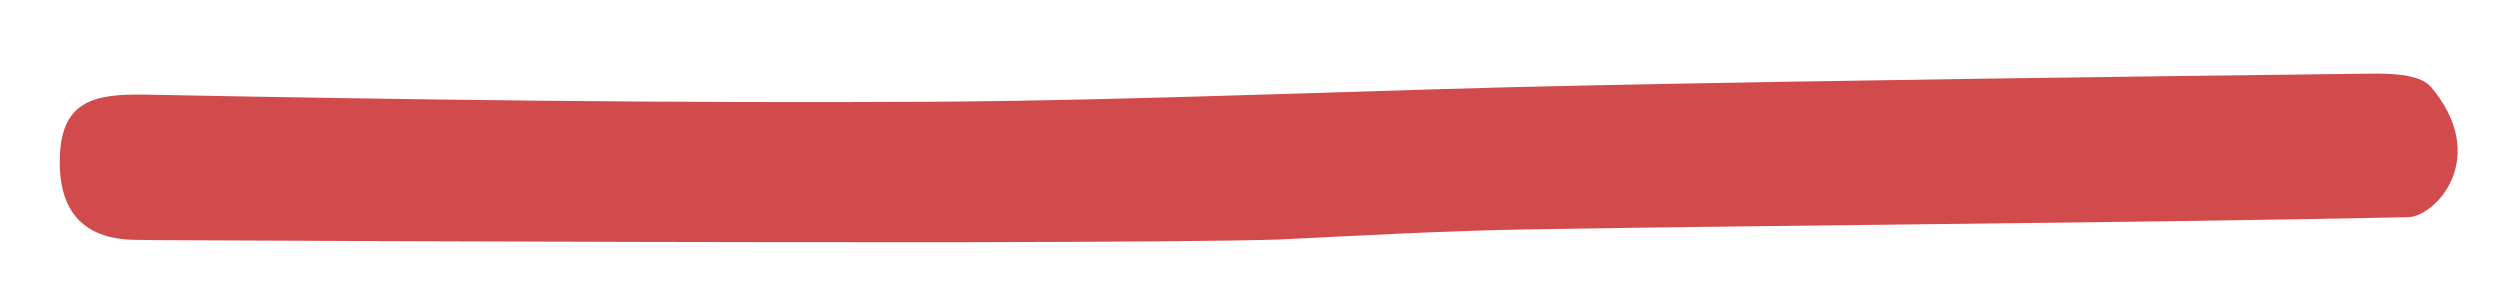 <?xml version="1.0" encoding="utf-8"?>
<!-- Generator: Adobe Illustrator 16.0.3, SVG Export Plug-In . SVG Version: 6.00 Build 0)  -->
<!DOCTYPE svg PUBLIC "-//W3C//DTD SVG 1.1//EN" "http://www.w3.org/Graphics/SVG/1.1/DTD/svg11.dtd">
<svg version="1.1" id="Livello_1" xmlns="http://www.w3.org/2000/svg" xmlns:xlink="http://www.w3.org/1999/xlink" x="0px" y="0px"
	 width="311px" height="36px" viewBox="0 0 311 36" enable-background="new 0 0 311 36" xml:space="preserve">
<path fill="#D14B4D" d="M16.95,29.837c0.897-0.005,1.843,0.034,2.753,0.048l0.021-0.011c0,0,50.171,0.264,91.003,0.254
	c3.273,0,6.504-0.008,9.63-0.002c17.737-0.033,32.499-0.132,38.74-0.329c10.076-0.49,20.75-1.1,31.606-1.271
	c36.27-0.586,72.552-0.768,108.847-1.506c3.502-0.081,10.289-7.487,2.808-16.268c-1.507-1.594-5.109-1.622-7.747-1.587
	c-32.329,0.394-64.632,0.802-96.933,1.461c-27.272,0.538-54.571,1.854-81.822,2.033c-32.618,0.189-65.195-0.252-97.792-0.887
	c-6.146-0.104-10.306,0.671-10.614,7.514C7.167,25.682,9.844,29.816,16.95,29.837z"/>
</svg>
